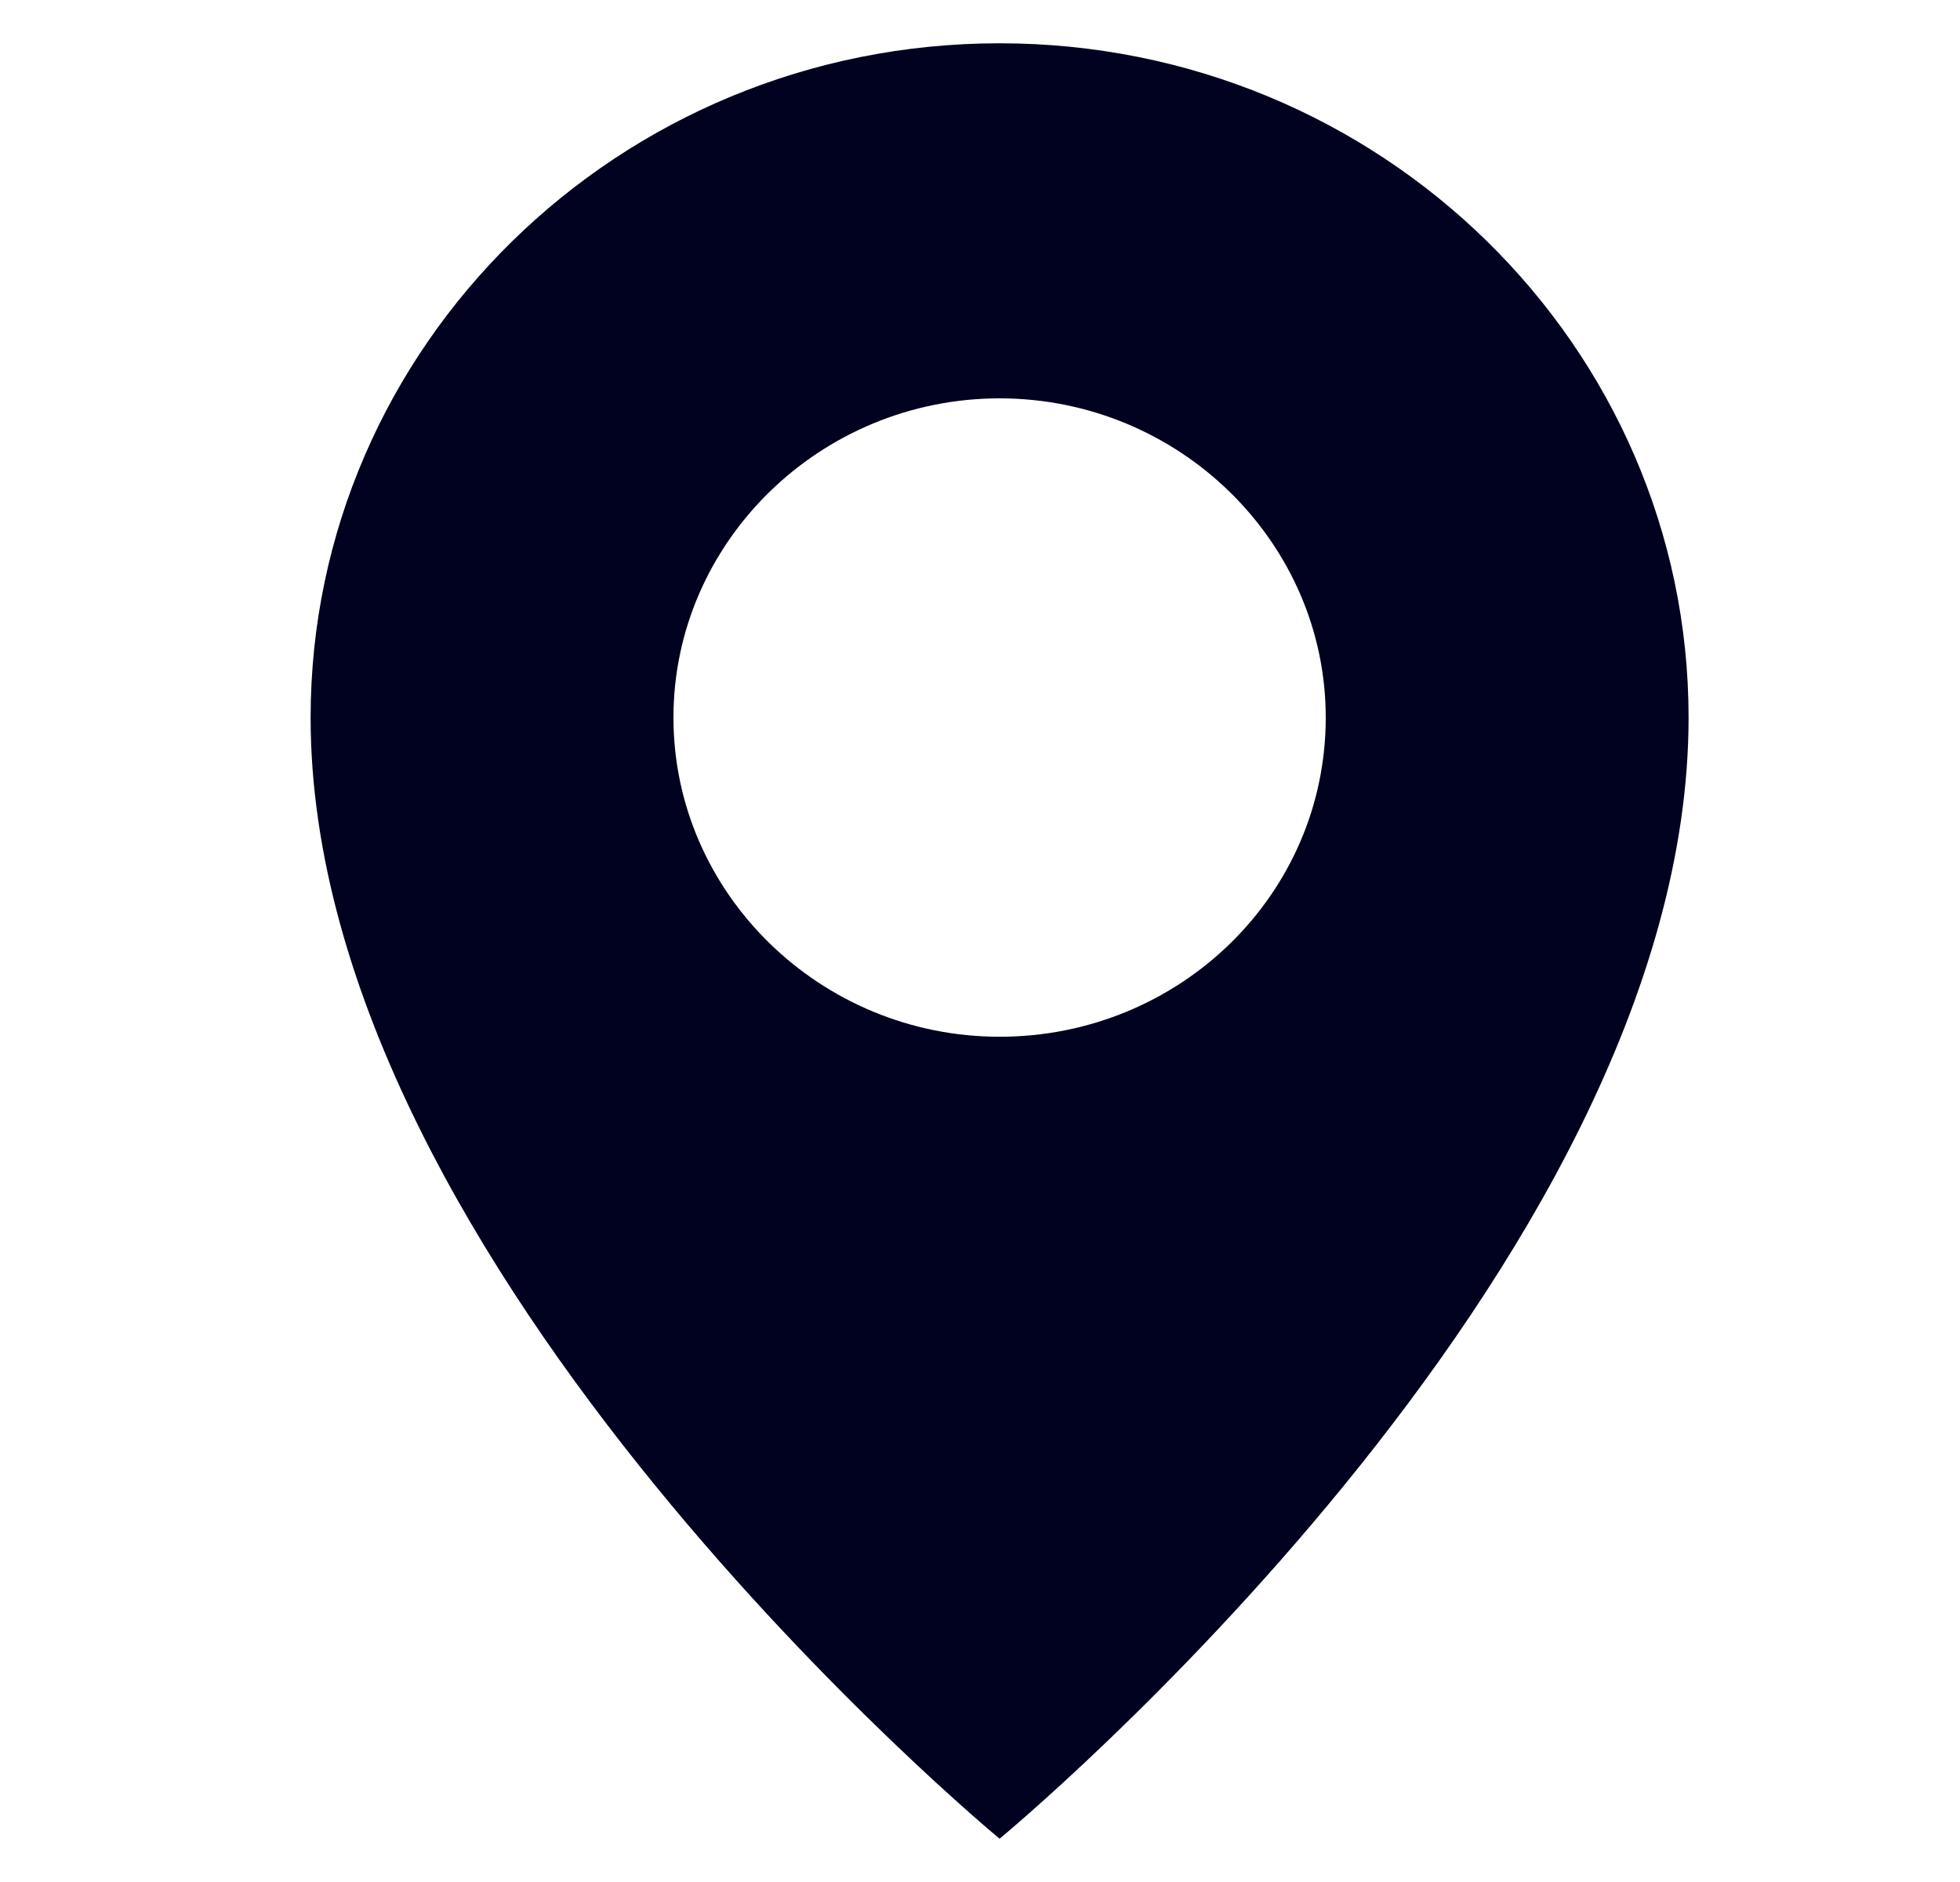 <?xml version="1.0" encoding="UTF-8"?> <svg xmlns="http://www.w3.org/2000/svg" width="25" height="24" viewBox="0 0 25 24" fill="none"><path d="M12.75 0.552C7.888 0.552 3.962 4.419 3.962 9.151C3.962 16.198 12.75 23.448 12.75 23.448C12.75 23.448 21.538 16.198 21.538 9.151C21.538 4.419 17.612 0.552 12.75 0.552ZM12.75 13.221C10.462 13.221 8.59 11.389 8.59 9.151C8.59 6.912 10.462 5.08 12.75 5.08C15.038 5.08 16.91 6.912 16.91 9.151C16.91 11.415 15.038 13.221 12.75 13.221Z" fill="#00021F"></path></svg> 